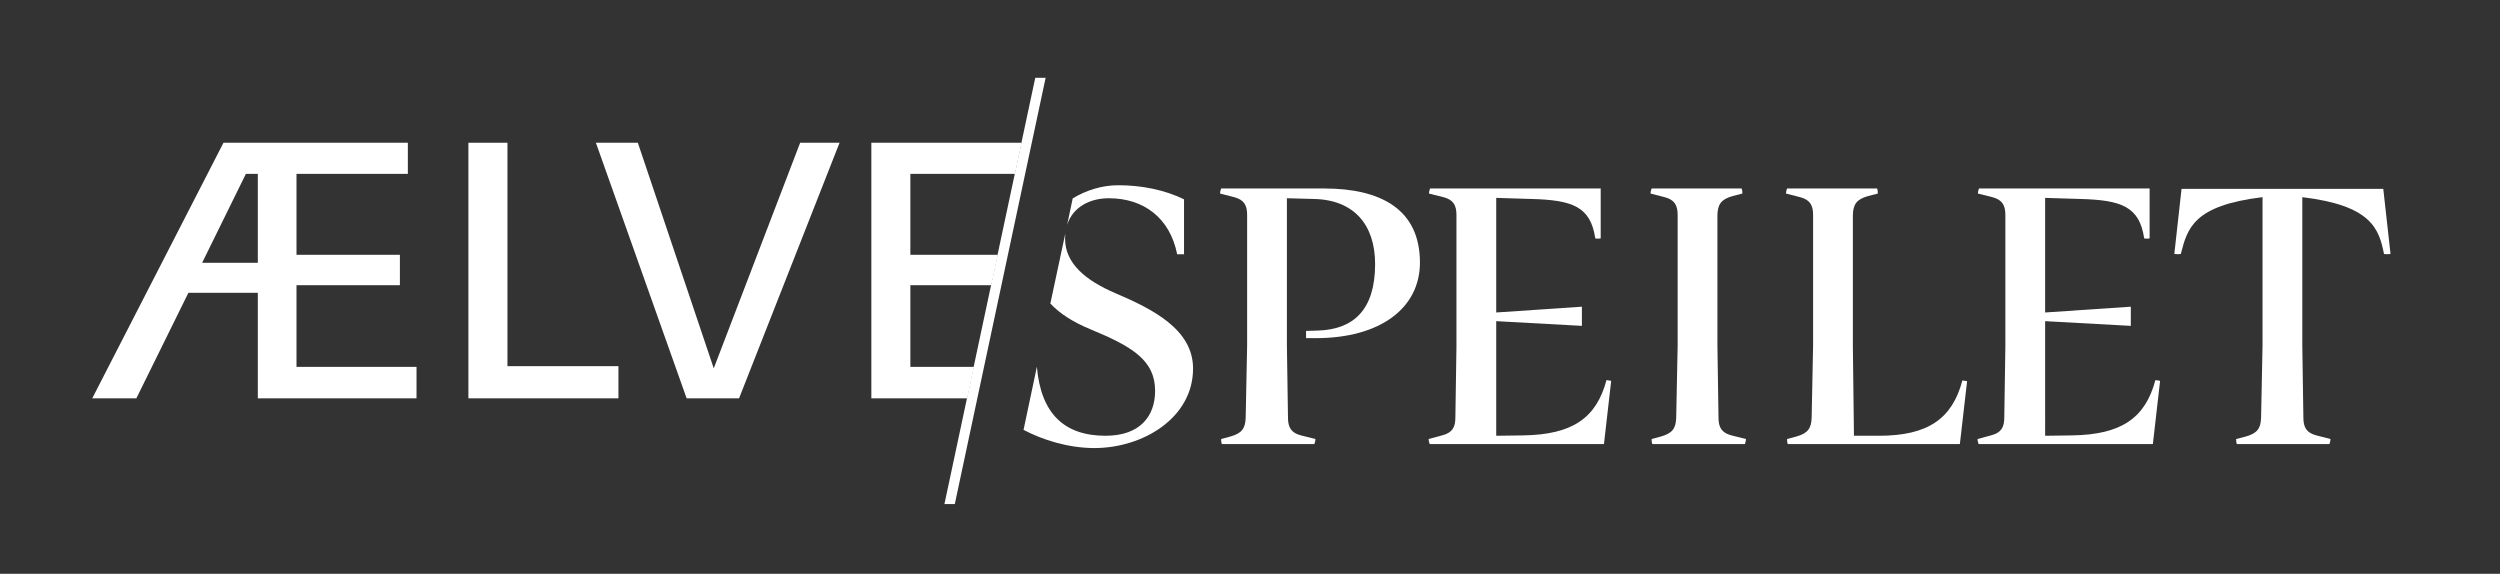 <?xml version="1.0" encoding="UTF-8" standalone="no"?>
<svg
   xmlns:dc="http://purl.org/dc/elements/1.1/"
   xmlns:cc="http://creativecommons.org/ns#"
   xmlns:rdf="http://www.w3.org/1999/02/22-rdf-syntax-ns#"
   xmlns:svg="http://www.w3.org/2000/svg"
   xmlns="http://www.w3.org/2000/svg"
   viewBox="0 0 1382.667 317.333"
   height="317.333"
   width="1382.667"
   xml:space="preserve"
   id="svg2"
   version="1.1"><rect x="0" y="0" width="1382.667" height="317.333" fill="#333333" stroke="none"/><defs
     id="defs6" /><g
     transform="matrix(1.333,0,0,-1.333,0,317.333)"
     id="g10"><g
       transform="scale(0.1)"
       id="g12"><path
         id="path14"
         style="fill:#ffffff;fill-opacity:1;fill-rule:nonzero;stroke:none"
         d="m 4450.75,1557.57 c 56.11,33.8 121.74,54.48 188.81,54.48 97.5,0 193.5,-19.49 272.99,-58.49 v -227.99 h -28.5 c -30,151.49 -139.49,232.49 -283.48,232.49 -79.22,0 -149.53,-36.63 -173.1,-110.72 z M 4302.07,859.09 c 16.5,-193.5 112.5,-286.5 284.99,-286.5 145.5,0 205.5,84.012 205.5,186 0,125.988 -91.51,183 -269.99,256.49 -69.68,28.98 -125.08,63.67 -164.6,106.25 l 62.35,291.85 c -0.83,-7.42 -1.25,-15.12 -1.25,-23.12 0,-103.49 86.99,-173.98 209.99,-226.48 154.49,-66 320.99,-150 320.99,-311.99 0,-205.488 -208.5,-329.988 -409.48,-329.988 -109.51,0 -217.76,35.07 -293.84,75.507 l 55.34,261.981 v 0" /><path
         id="path16"
         style="fill:#ffffff;fill-opacity:1;fill-rule:nonzero;stroke:none"
         d="m 5343.9,647.59 c 0,-40.5 13.49,-63 53.99,-73.488 l 60,-15 c 0,-6 -1.49,-13.5 -4.5,-21 h -383.81 c -3,8.988 -3,13.5 -3,21 l 38.95,10.488 c 47.9,13.512 61.37,34.512 62.88,78 l 5.99,299.988 v 541.482 c 0,40.5 -13.48,63 -53.9,73.5 l -58.42,15 c 0,6 1.5,13.5 4.5,21 h 427.31 c 233.99,0 397.49,-85.5 397.49,-307.49 0,-188.99 -164.99,-313.492 -431.99,-313.492 h -40.49 v 30.002 l 49.49,1.51 c 147,4.49 236.99,85.49 236.99,275.98 0,162 -86.99,266.99 -254.99,269.99 l -111,3 V 947.578 l 4.51,-299.988" /><path
         id="path18"
         style="fill:#ffffff;fill-opacity:1;fill-rule:nonzero;stroke:none"
         d="m 6654.88,538.102 h -722.97 c -3,7.5 -4.5,15 -4.5,21 l 55.5,15 c 41.99,10.488 55.5,32.988 55.5,73.488 l 4.49,294 v 547.47 c 0,40.5 -13.5,63 -53.99,73.5 l -60,15 c 0,6 1.5,13.5 4.5,21 h 707.97 v -206.99 c -6,-1.51 -18,-1.51 -22.5,0 -19.5,131.99 -94.5,158.99 -265.49,163.49 l -145.49,4.5 v -475.48 l 355.48,23.99 v -79.49 l -355.48,19.5 V 572.59 l 111,1.512 c 205.48,2.988 304.48,72 346.48,229.488 l 19.5,-3 -30,-262.488" /><path
         id="path20"
         style="fill:#ffffff;fill-opacity:1;fill-rule:nonzero;stroke:none"
         d="m 6960.63,1489.06 c 0,40.5 -13.49,63 -53.99,73.5 l -58.5,15 c 0,6 1.5,13.5 4.51,21 h 373.47 c 3.01,-9.01 3.01,-13.5 3.01,-21 l -40.51,-10.5 c -47.99,-13.5 -61.49,-34.5 -62.99,-78 V 947.578 l 4.5,-299.988 c 0,-40.5 13.5,-63 54,-73.488 l 59.99,-15 c 0,-6 -1.49,-13.5 -4.49,-21 h -383.99 c -2.99,8.988 -2.99,13.5 -2.99,21 l 38.99,10.488 c 48,13.512 61.49,34.512 63,78 l 5.99,299.988 v 541.482" /><path
         id="path22"
         style="fill:#ffffff;fill-opacity:1;fill-rule:nonzero;stroke:none"
         d="m 8131.58,538.102 h -713.96 c -3,8.988 -3,13.5 -3,21 l 38.99,10.488 c 48,13.512 61.5,34.512 63,78 l 6,299.988 v 541.482 c 0,40.5 -13.5,63 -54,73.5 l -58.49,15 c 0,6 1.49,13.5 4.5,21 h 373.48 c 3,-9.01 3,-13.5 3,-21 l -40.5,-10.5 c -47.99,-13.5 -61.5,-34.5 -62.99,-78 V 943.09 l 4.49,-370.5 h 103.5 c 205.49,0 304.49,72 346.48,229.488 l 19.5,-2.988 -30,-260.988" /><path
         id="path24"
         style="fill:#ffffff;fill-opacity:1;fill-rule:nonzero;stroke:none"
         d="m 8932.33,538.102 h -722.97 c -3,7.5 -4.5,15 -4.5,21 l 55.5,15 c 41.99,10.488 55.5,32.988 55.5,73.488 l 4.49,294 v 547.47 c 0,40.5 -13.49,63 -53.99,73.5 l -60,15 c 0,6 1.5,13.5 4.5,21 h 707.97 v -206.99 c -6,-1.51 -18,-1.51 -22.5,0 -19.49,131.99 -94.49,158.99 -265.49,163.49 l -145.49,4.5 v -475.48 l 355.48,23.99 v -79.49 l -355.48,19.5 V 572.59 l 111,1.512 c 205.49,2.988 304.48,72 346.48,229.488 l 19.5,-3 -30,-262.488" /><path
         id="path26"
         style="fill:#ffffff;fill-opacity:1;fill-rule:nonzero;stroke:none"
         d="m 9048.36,1327.07 c -4.5,-1.5 -21.01,-1.5 -27,0 l 30,269.98 h 836.96 l 30,-269.98 c -6,-1.5 -22.5,-1.5 -27,0 -21,105 -52.49,200.99 -338.99,235.49 V 947.578 l 4.51,-299.988 c 0,-40.5 13.49,-63 53.99,-73.488 l 58.51,-15 c 0,-6 -1.51,-13.5 -4.51,-21 h -383.98 c -3,8.988 -3,13.5 -3,21 l 40.5,10.488 c 48,13.512 61.49,34.512 63,78 l 5.99,299.988 v 614.982 c -287.98,-34.5 -311.99,-130.49 -338.98,-235.49" /><path
         id="path28"
         style="fill:#ffffff;fill-opacity:1;fill-rule:nonzero;stroke:none"
         d="m 1943.43,1788.34 h 161.99 V 861.379 H 2565.9 V 727.891 H 1943.43 V 1788.34" /><path
         id="path30"
         style="fill:#ffffff;fill-opacity:1;fill-rule:nonzero;stroke:none"
         d="m 2472.39,1788.34 h 174 l 314.98,-935.961 358.48,935.961 h 163.5 L 3066.37,727.891 H 2848.88 L 2472.39,1788.34" /><path
         id="path32"
         style="fill:#ffffff;fill-opacity:1;fill-rule:nonzero;stroke:none"
         d="m 3615.28,1788.34 h 623.46 l -27.32,-129 h -434.28 v -335.99 h 362.88 L 4113.3,1197.37 H 3777.14 V 858.371 h 263.93 l -27.69,-130.48 h -398.1 V 1788.34" /><path
         id="path34"
         style="fill:#ffffff;fill-opacity:1;fill-rule:nonzero;stroke:none"
         d="m 1069.69,1290.33 v 368.98 H 1020.2 L 838.699,1290.33 Z m -142.495,497.98 h 764.975 v -129 h -461.98 v -335.98 h 428.98 v -126 H 1230.19 V 858.34 h 497.97 V 727.859 H 1069.69 V 1165.83 H 781.703 L 565.715,727.859 H 382.719 L 927.195,1788.31" /><path
         id="path36"
         style="fill:#ffffff;fill-opacity:1;fill-rule:nonzero;stroke:none"
         d="m 3961.48,289.16 h -43.01 l 376.85,1768.53 h 43.03 L 3961.48,289.16" /></g></g></svg>